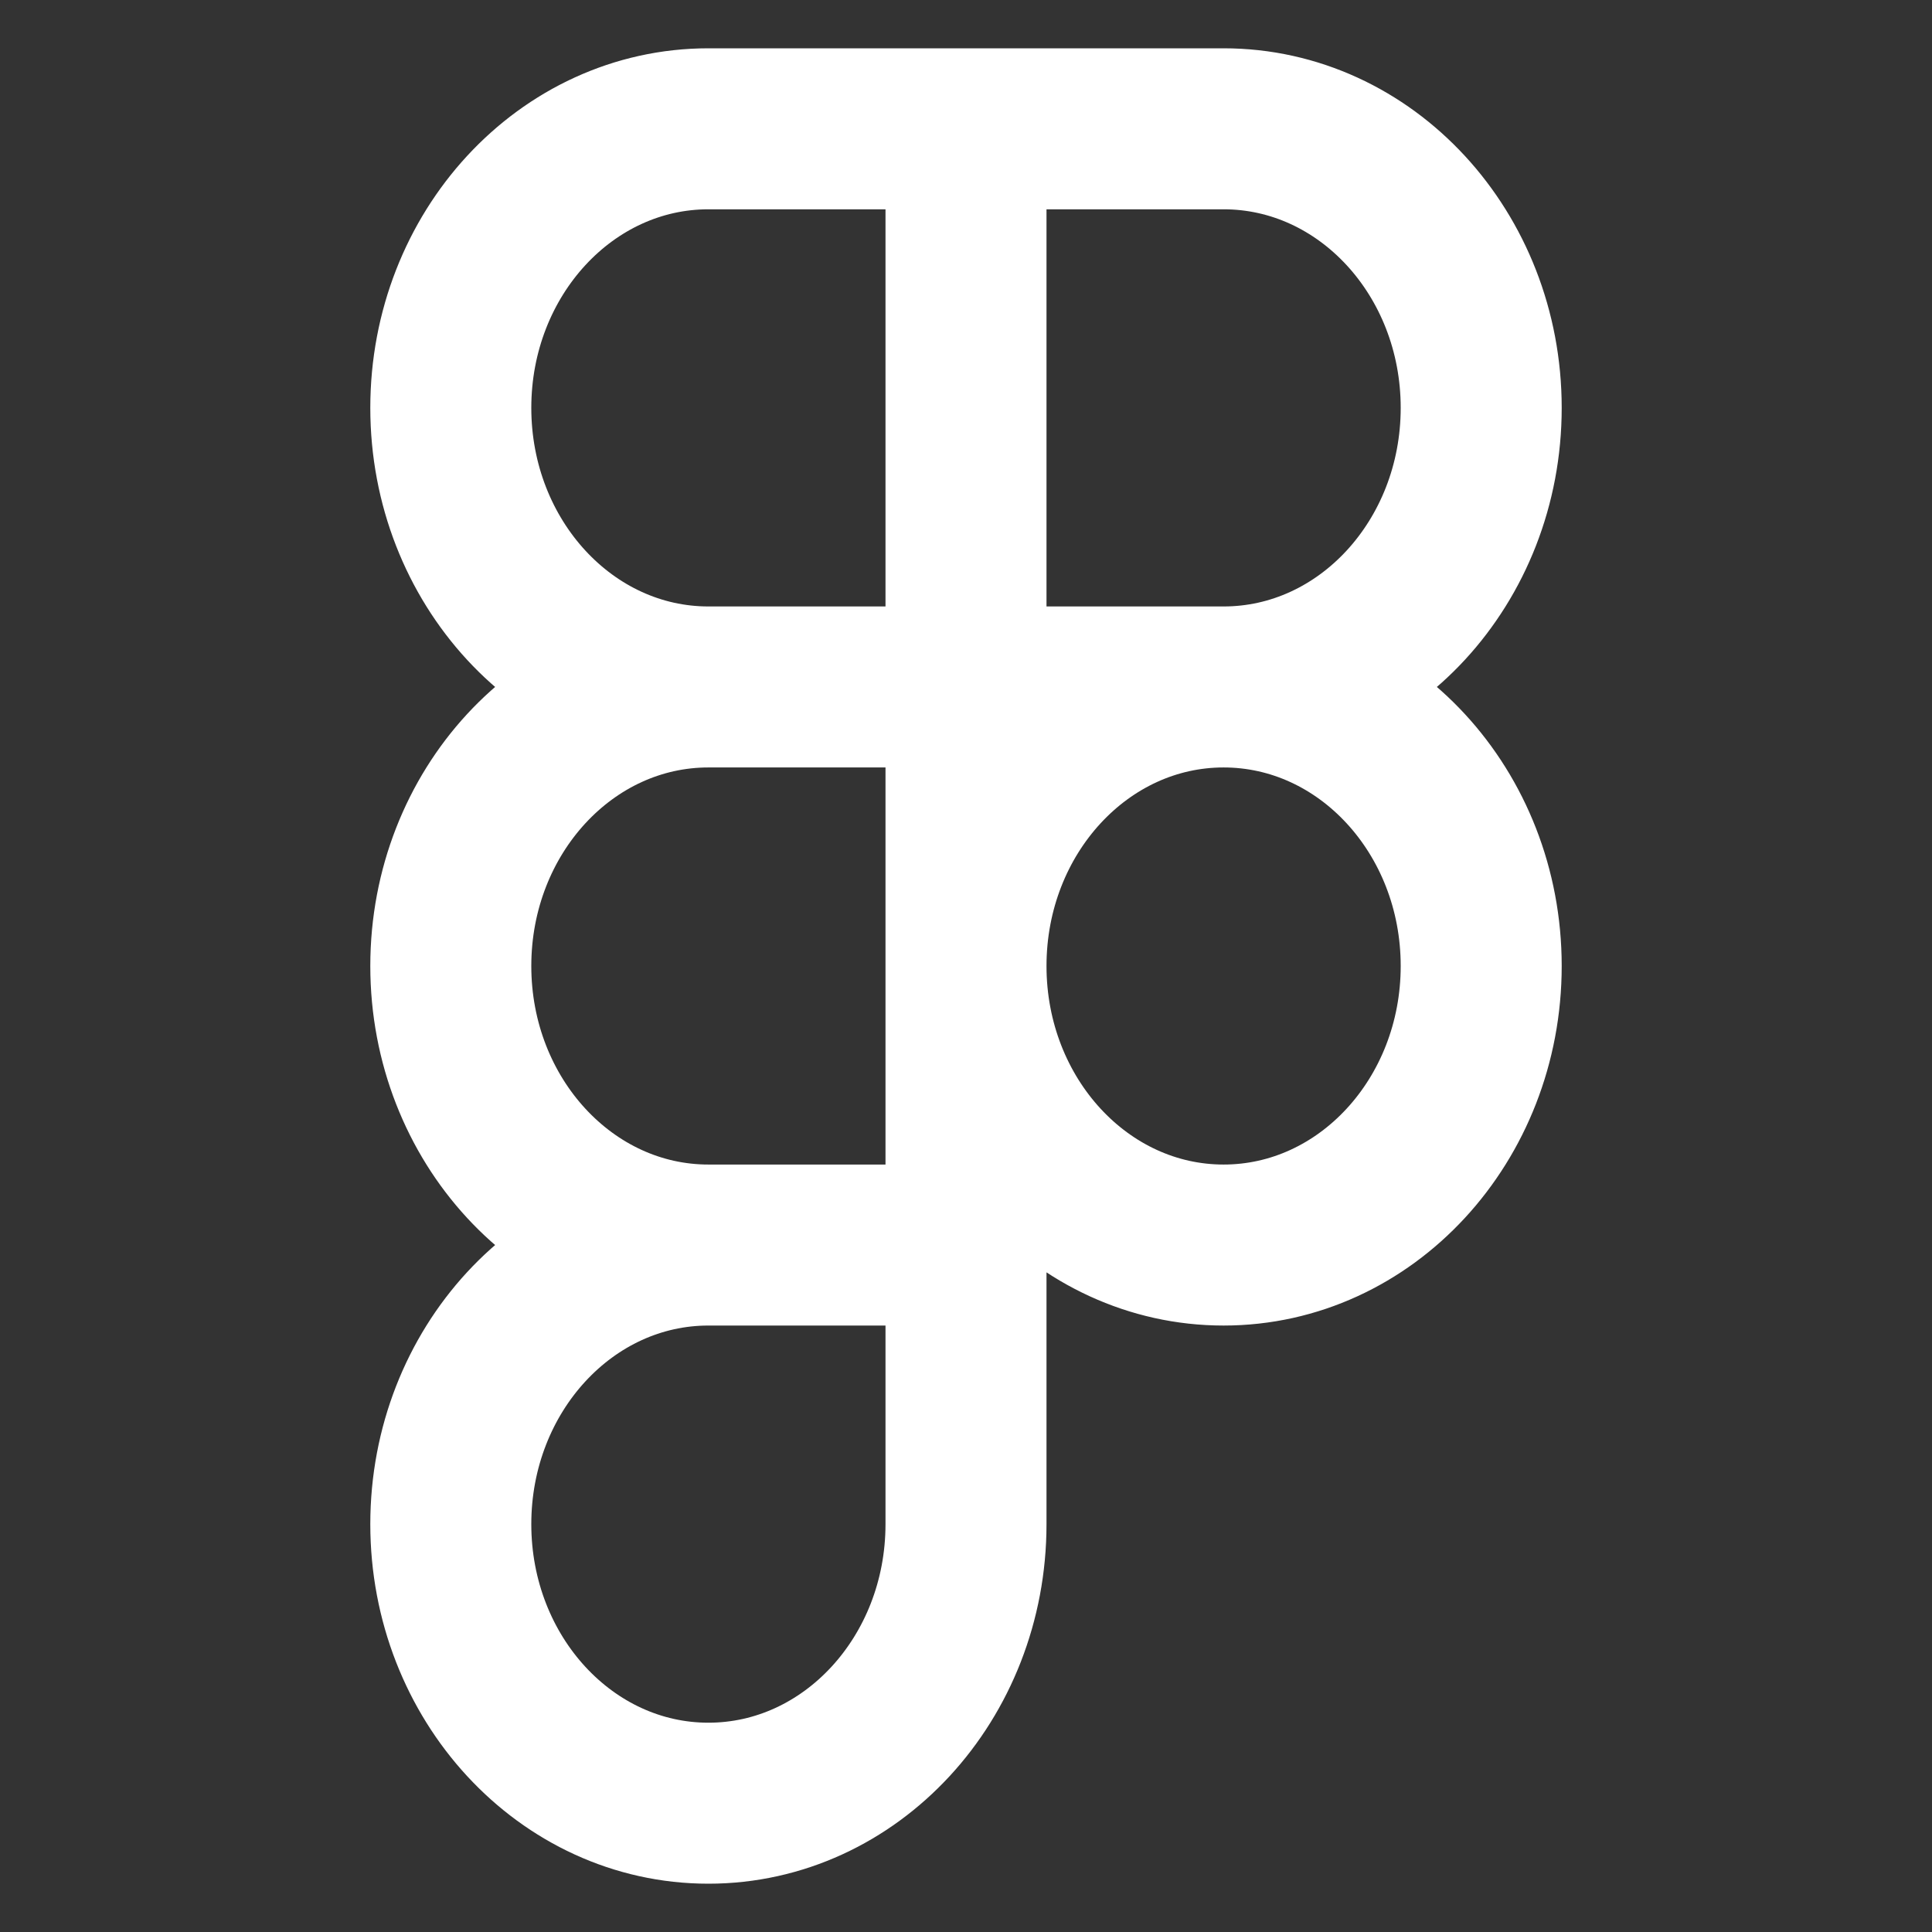 <svg width="30" height="30" viewBox="0 0 30 30" fill="none" xmlns="http://www.w3.org/2000/svg">
<rect x="0" y="0" width="30" height="30" fill="#333333" stroke="none"/>
<path d="M15 2H11C8.791 2 7 3.94 7 6.333C7 8.727 8.791 10.667 11 10.667M15 2V10.667M15 2H19C21.209 2 23 3.94 23 6.333C23 8.727 21.209 10.667 19 10.667M11 10.667H15M11 10.667C8.791 10.667 7 12.607 7 15C7 17.393 8.791 19.333 11 19.333M15 10.667H19M15 10.667V19.333M19 10.667C21.209 10.667 23 12.607 23 15C23 17.393 21.209 19.333 19 19.333C16.791 19.333 15 17.393 15 15C15 12.607 16.791 10.667 19 10.667ZM15 19.333H11M15 19.333V23.667C15 26.06 13.209 28 11 28C8.791 28 7 26.06 7 23.667C7 21.273 8.791 19.333 11 19.333" stroke="white" stroke-width="2.5" stroke-linecap="round" stroke-linejoin="round"/>
</svg>
